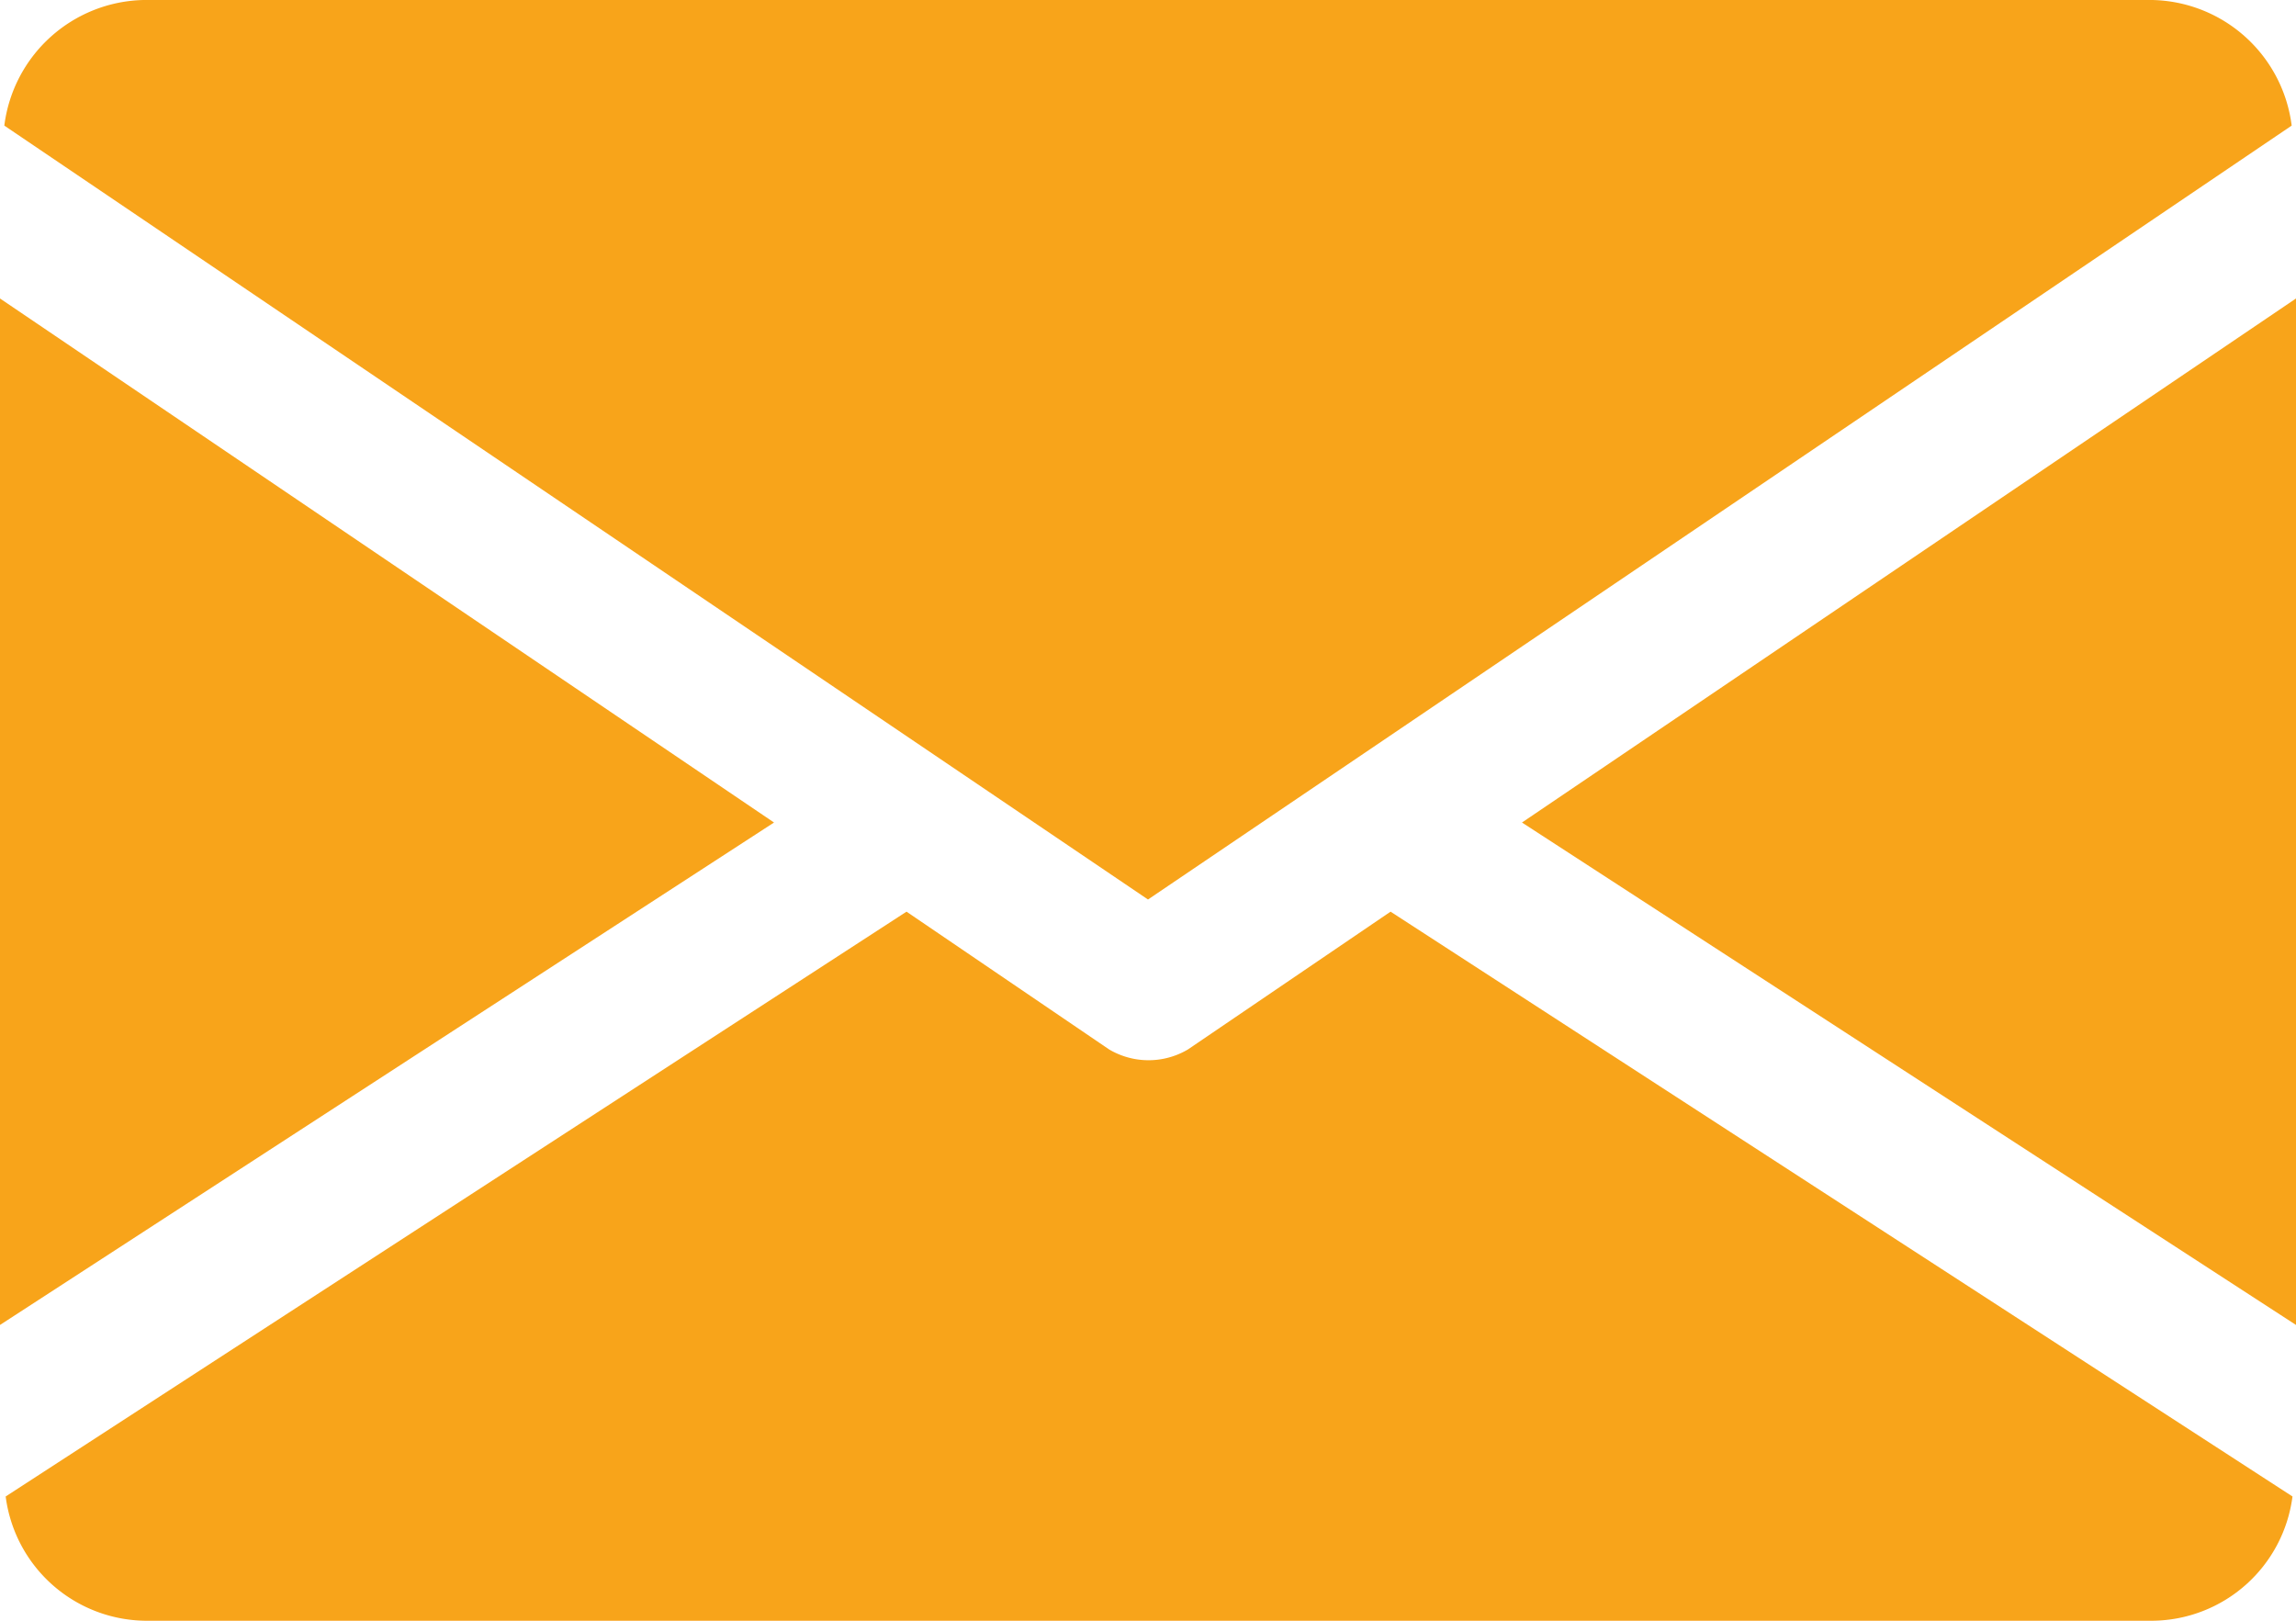 <svg xmlns="http://www.w3.org/2000/svg" width="17" height="12" viewBox="0 0 17 12">
<defs>
    <style>
      .cls-1 {
        fill: #f8a41a;
        fill-rule: evenodd;
      }
    </style>
  </defs>
  <path id="Mail-Icon" class="cls-1" d="M976.269,1474.09l5.731,3.72v-7.6ZM965,1470.21v7.6l5.731-3.72Zm15.937-2.21H966.062a1.063,1.063,0,0,0-1.03.93l8.468,5.73,8.468-5.73A1.063,1.063,0,0,0,980.937,1468Zm-5.641,6.75-1.5,1.02a0.573,0.573,0,0,1-.584,0l-1.5-1.02-6.67,4.33a1.055,1.055,0,0,0,1.028.92h14.875a1.055,1.055,0,0,0,1.029-.92Z" transform="translate(-965 -1468)"/>
</svg>
